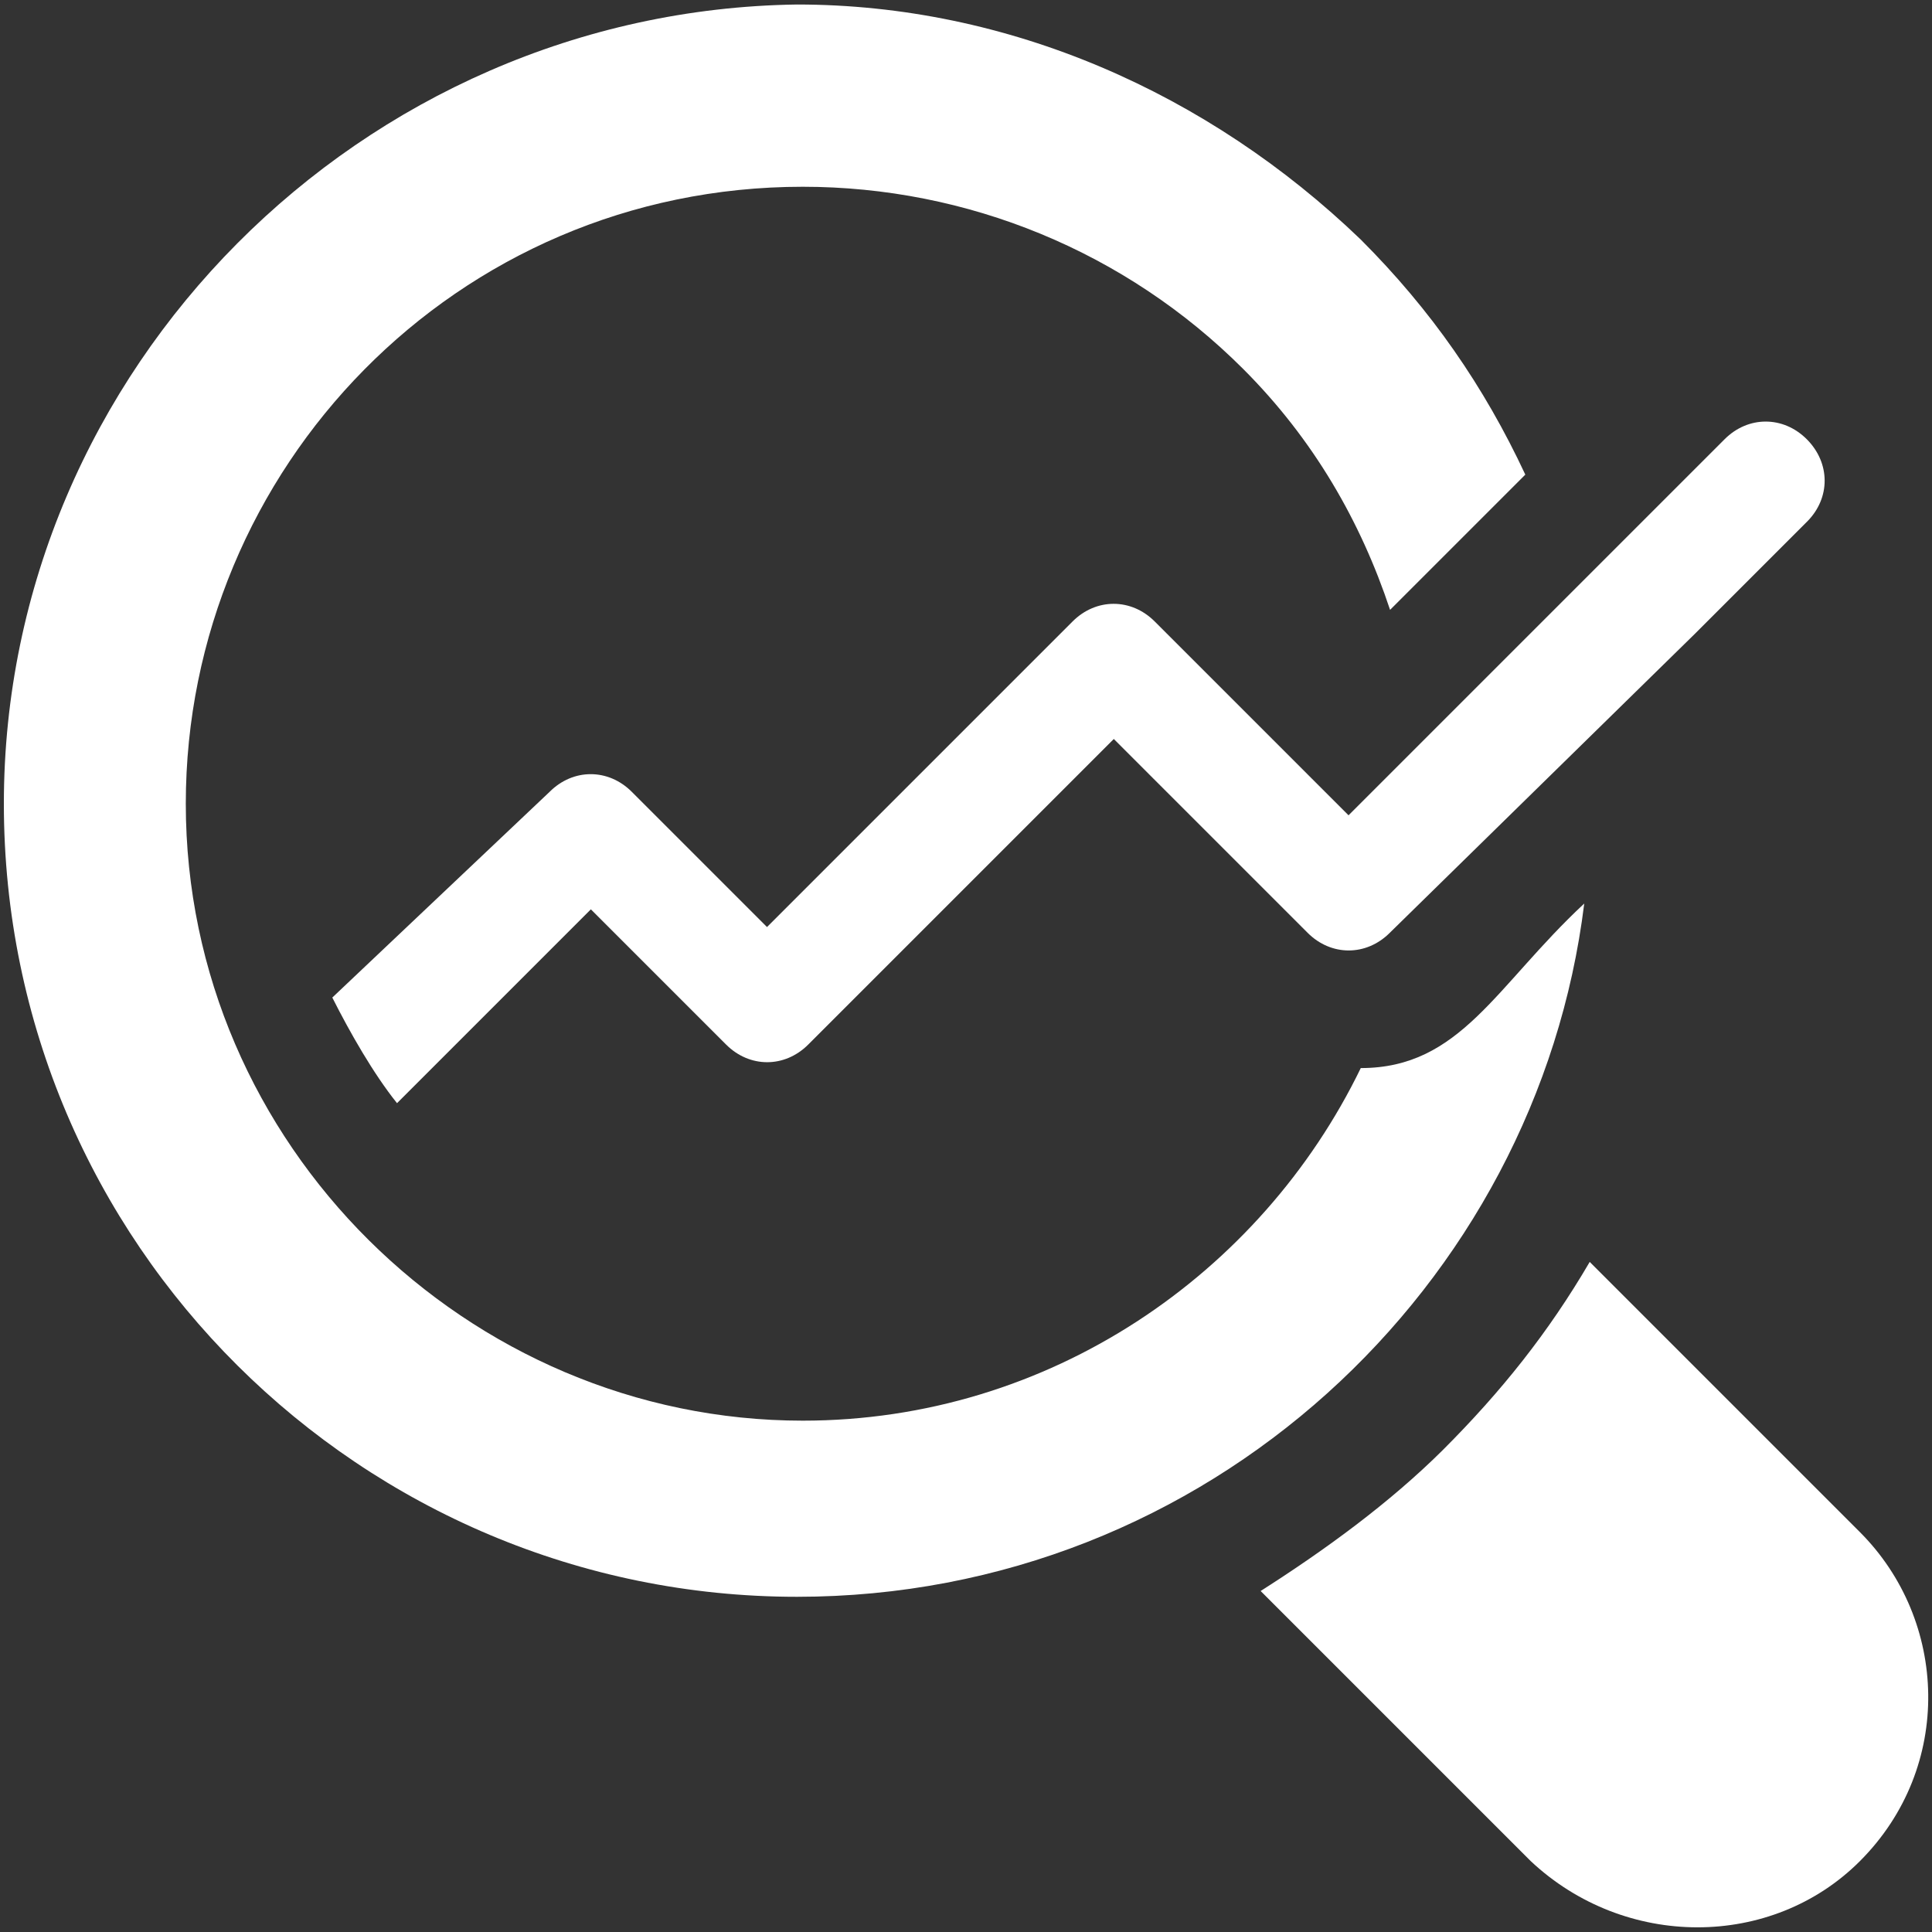 <?xml version="1.0" encoding="utf-8"?>

<svg version="1.1" id="Layer_1" xmlns="http://www.w3.org/2000/svg" xmlns:xlink="http://www.w3.org/1999/xlink" x="0px" y="0px"
	 viewBox="0 0 60 60" style="enable-background:new 0 0 60 60;" xml:space="preserve">
<rect x="0" y="0" width="60" height="60" fill="#333333" stroke="none"/>
<style type="text/css">
	.st0{fill:#FFFFFF;}
</style>
<g>
	<g>
		<g>
			<path class="st0" d="M42.26,33.17c-3.1,6.39-9.67,10.95-17.33,10.95c-10.4,0-19.16-8.57-19.16-19.16
				c0-10.4,8.39-19.16,19.16-19.16c5.11,0,10.03,2.01,13.68,5.66c2.19,2.19,3.65,4.74,4.56,7.48l4.2-4.2
				c-1.28-2.74-2.92-5.11-5.11-7.3c-4.74-4.56-10.95-7.3-17.51-7.3C11.24,0.33,0.12,11.46,0.12,24.96
				c0,13.68,11.13,24.63,24.63,24.63c12.77,0,22.99-9.67,24.45-21.53C46.45,30.62,45.36,33.17,42.26,33.17z"/>
		</g>
	</g>
	<g>
		<g>
			<g>
				<path class="st0" d="M57.76,57.8c-2.74,2.74-7.3,2.74-10.22,0l-8.39-8.39c2.01-1.28,4.01-2.74,5.66-4.38
					c1.82-1.82,3.28-3.65,4.56-5.84l8.39,8.39C60.5,50.32,60.68,54.88,57.76,57.8z"/>
			</g>
		</g>
	</g>
	<g>
		<g>
			<path class="st0" d="M56.12,16.2l-3.47,3.47l-9.49,9.3c-0.73,0.73-1.82,0.73-2.55,0l-6.02-6.02l-9.49,9.49
				c-0.73,0.73-1.82,0.73-2.55,0l-4.2-4.2l-6.02,6.02c-0.73-0.91-1.46-2.19-2.01-3.28l6.75-6.39c0.73-0.73,1.82-0.73,2.55,0l4.2,4.2
				l9.49-9.49c0.73-0.73,1.82-0.73,2.55,0l4.38,4.38l1.64,1.64l9.67-9.67l2.01-2.01c0.73-0.73,1.82-0.73,2.55,0
				C56.85,14.38,56.85,15.47,56.12,16.2L56.12,16.2z"/>
		</g>
	</g>
</g>
</svg>
